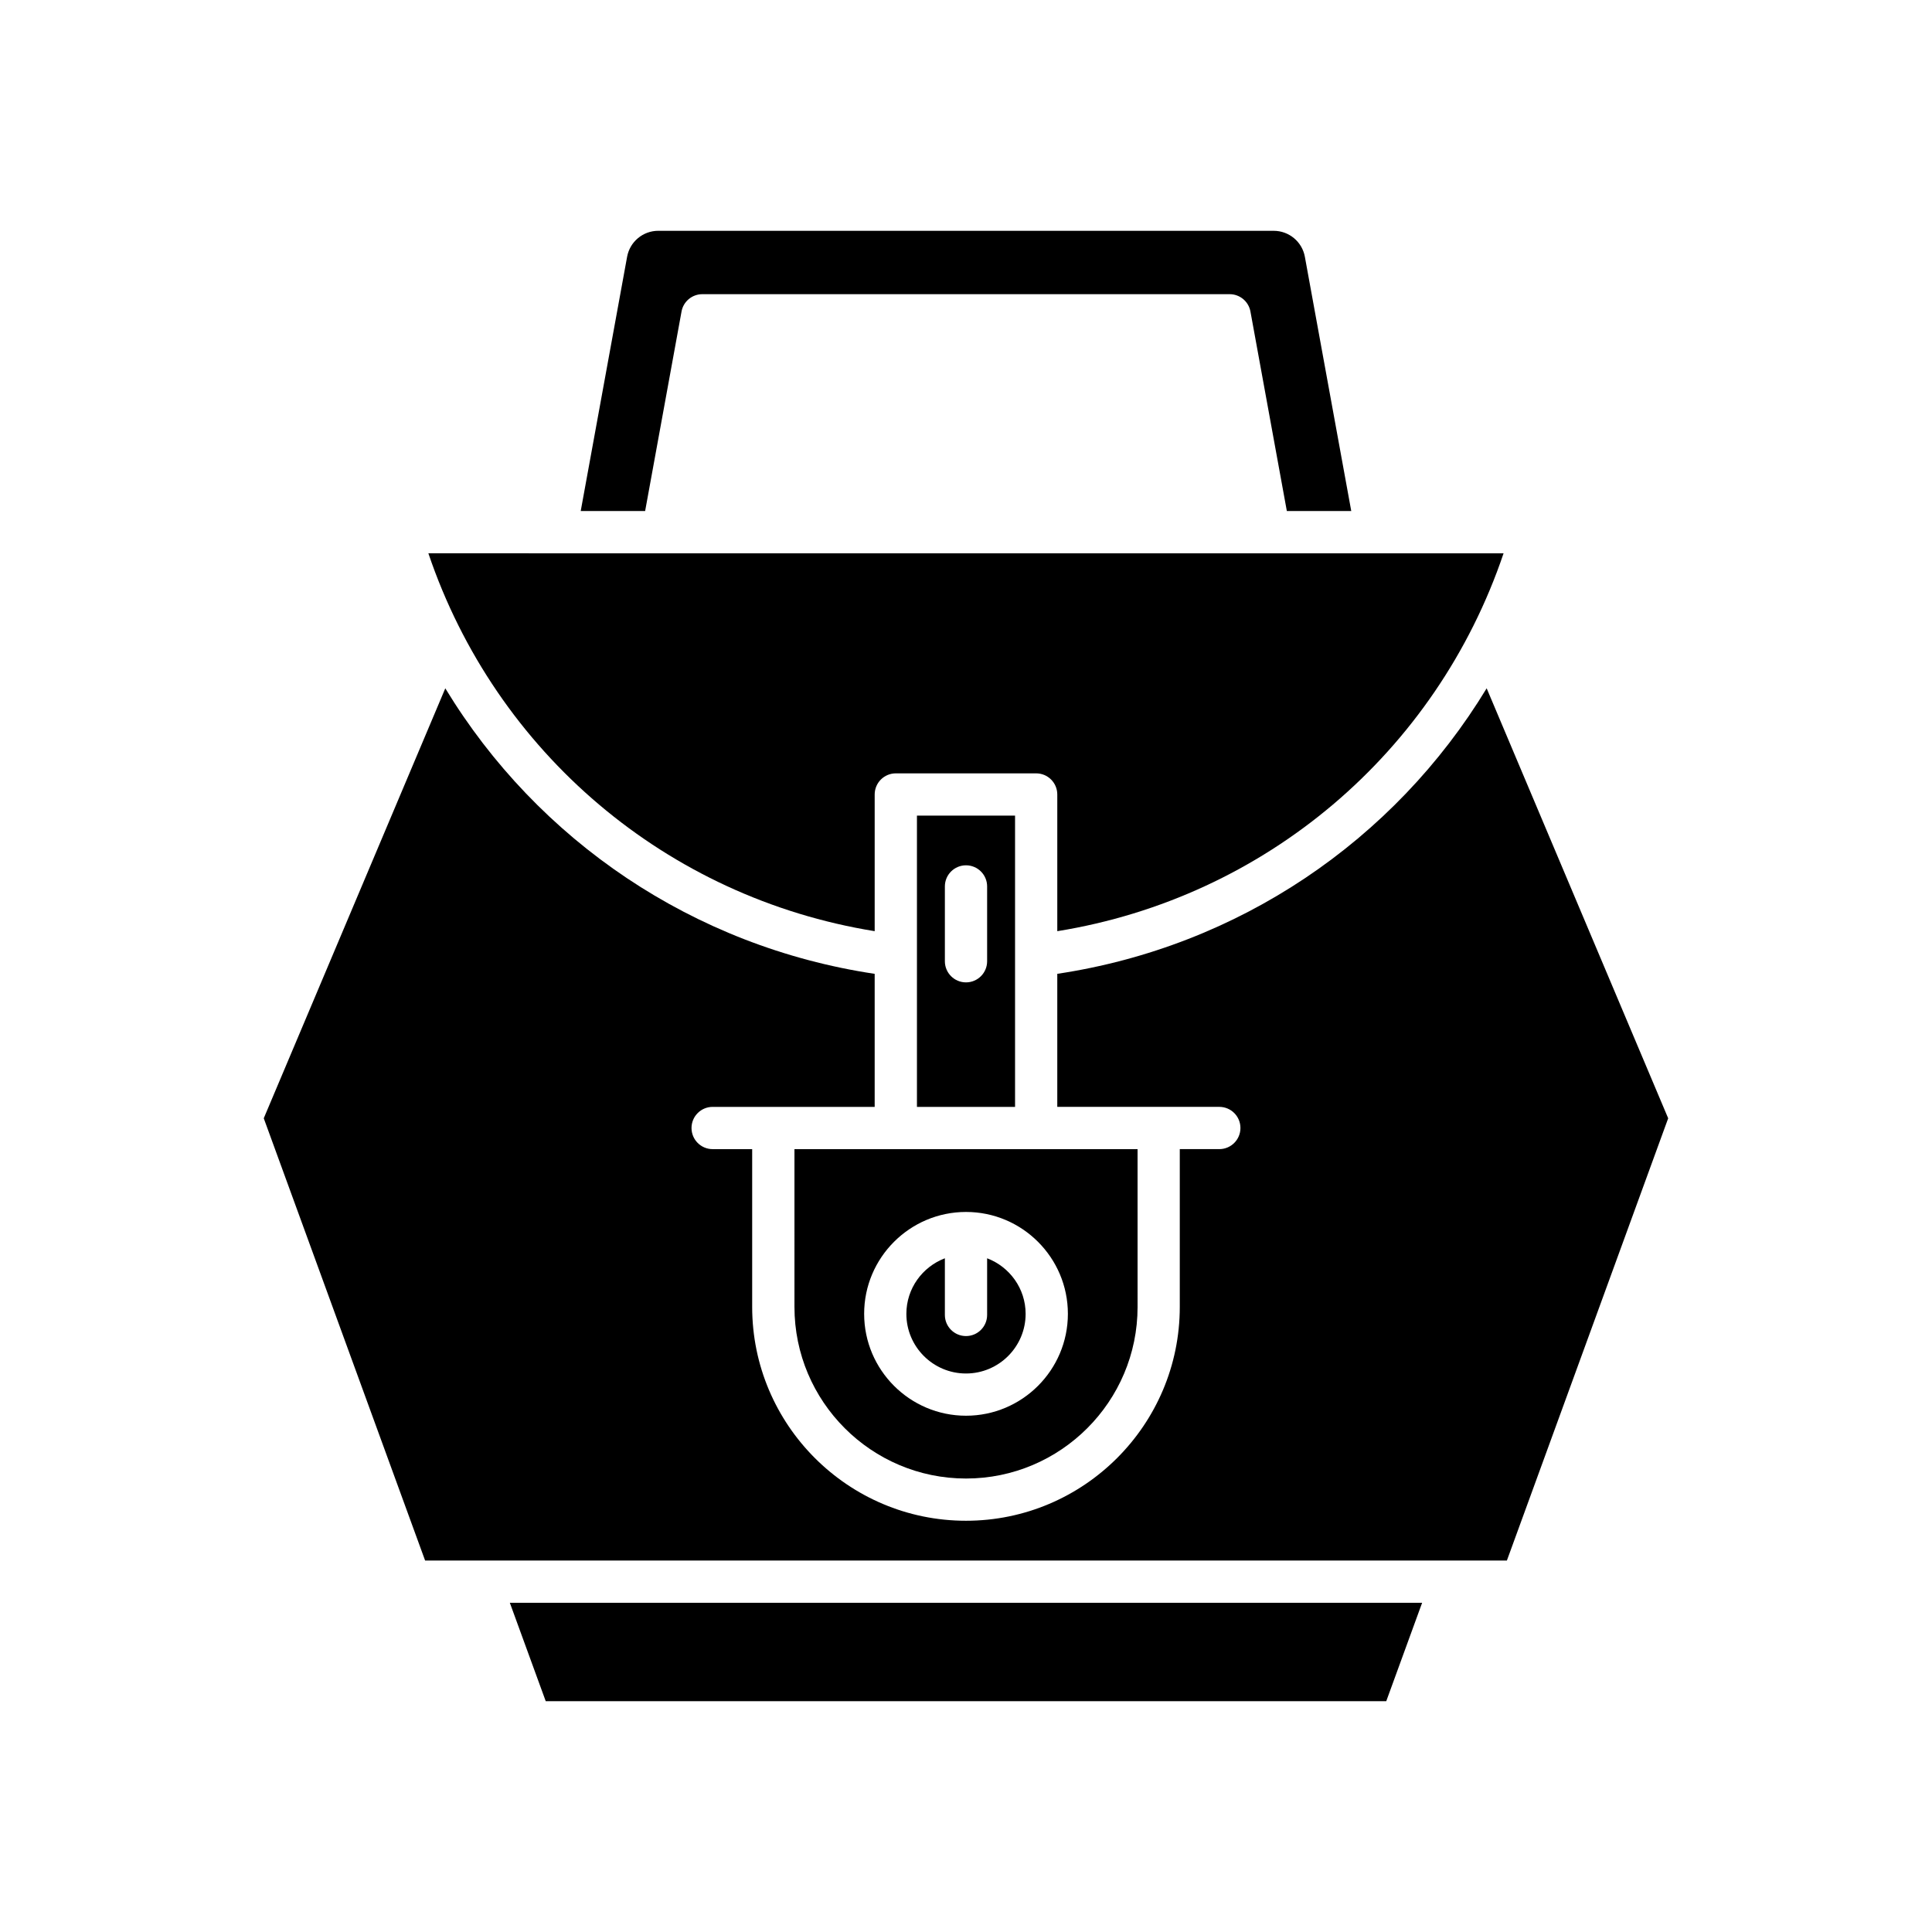 <?xml version="1.0" encoding="UTF-8"?>
<!-- Uploaded to: SVG Repo, www.svgrepo.com, Generator: SVG Repo Mixer Tools -->
<svg fill="#000000" width="800px" height="800px" version="1.1" viewBox="144 144 512 512" xmlns="http://www.w3.org/2000/svg">
 <g>
  <path d="m520.88 568.75h-241.77l9.512 26.078h222.75z"/>
  <path d="m330.12 221.96h139.75c2.703 0 5.019 1.934 5.508 4.59l9.648 52.879h17.07l-12.293-67.375c-0.727-3.992-4.203-6.887-8.262-6.887l-163.09-0.004c-4.059 0-7.531 2.898-8.262 6.887l-12.293 67.375h17.07l9.648-52.879c0.484-2.652 2.805-4.586 5.508-4.586z"/>
  <path d="m375.8 390.77v-36.223c0-3.094 2.508-5.598 5.598-5.598h37.195c3.09 0 5.598 2.504 5.598 5.598v36.227c55.031-8.883 100.39-47.258 118.27-100.14l-284.94-0.004c17.879 52.887 63.246 91.254 118.27 100.14z"/>
  <path d="m256.66 557.56h286.68l42.746-117.2-48.105-113.95c-24.516 40.395-65.781 68.461-113.79 75.664v35.258h42.941c3.09 0 5.598 2.504 5.598 5.598s-2.508 5.598-5.598 5.598h-10.477v41.824c0 31.242-25.418 56.664-56.66 56.664s-56.66-25.422-56.66-56.664v-41.82h-10.477c-3.09 0-5.598-2.504-5.598-5.598s2.508-5.598 5.598-5.598h42.941v-35.258c-48.004-7.203-89.27-35.27-113.79-75.664l-48.109 113.94z"/>
  <path d="m387 360.14v77.199h26v-77.199zm18.598 38.602c0 3.094-2.508 5.598-5.598 5.598s-5.598-2.504-5.598-5.598v-19.828c0-3.094 2.508-5.598 5.598-5.598s5.598 2.504 5.598 5.598z"/>
  <path d="m400 507.99c8.715 0 15.801-7.09 15.801-15.805 0-6.734-4.254-12.461-10.203-14.73v15.016c0 3.094-2.508 5.598-5.598 5.598s-5.598-2.504-5.598-5.598v-15.016c-5.949 2.269-10.203 7.996-10.203 14.73-0.004 8.715 7.086 15.805 15.801 15.805z"/>
  <path d="m354.54 490.36c0 25.07 20.395 45.465 45.465 45.465 25.066 0 45.465-20.398 45.465-45.465l-0.004-41.824h-90.926zm45.465-25.18c14.887 0 26.996 12.113 26.996 27 0 14.887-12.113 27-26.996 27-14.887 0-26.996-12.113-26.996-27-0.004-14.887 12.109-27 26.996-27z"/>
 </g>
</svg>